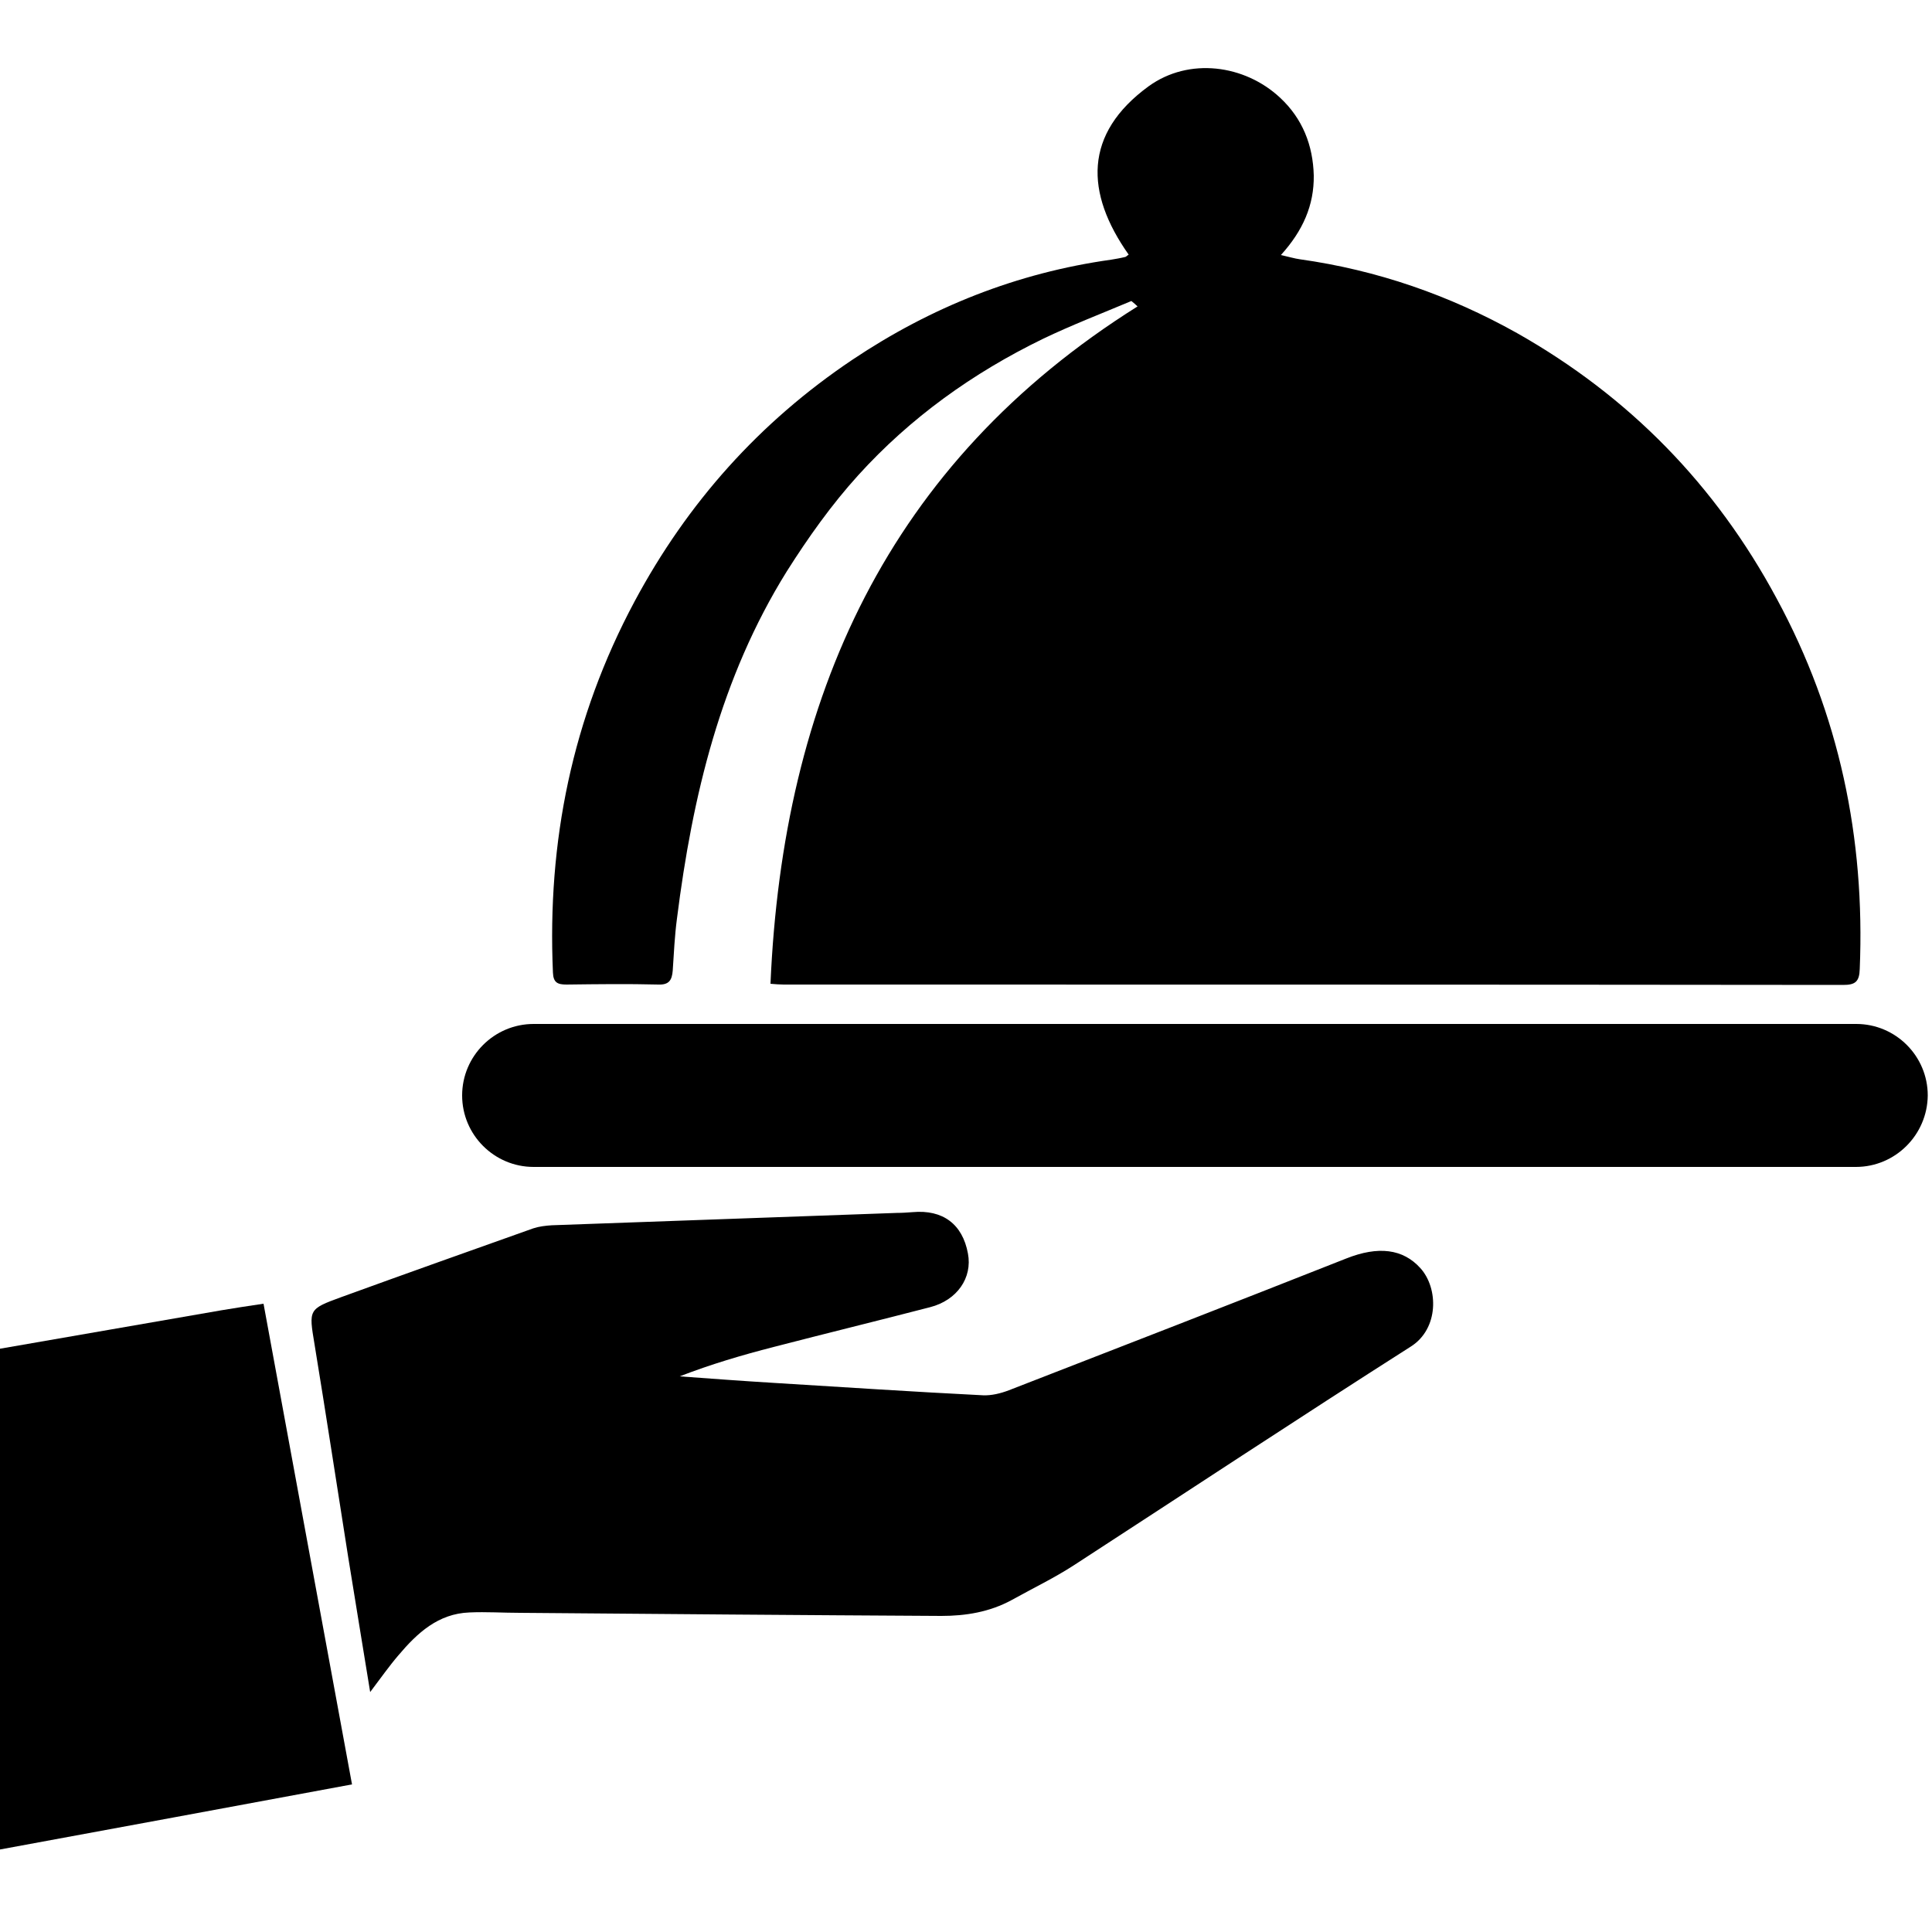 <?xml version="1.0" encoding="utf-8"?>
<!-- Generator: Adobe Illustrator 24.3.0, SVG Export Plug-In . SVG Version: 6.00 Build 0)  -->
<svg version="1.1" id="Laag_1" xmlns="http://www.w3.org/2000/svg" xmlns:xlink="http://www.w3.org/1999/xlink" x="0px" y="0px"
	 viewBox="0 0 500 500" style="enable-background:new 0 0 500 500;" xml:space="preserve">
<g>
	<path d="M-0.3,349.1c19.2-3.3,38.4-6.7,57.6-10c3.5-0.6,6.9-1.1,10.9-1.7c7.6,41.4,15.2,82.5,22.9,124.4
		c-30.7,5.7-61,11.3-91.4,16.9V349.1z"/>
	<path d="M199.4,254.6c3.2-73.9,30.3-134.7,95-175.3c-0.5-0.5-1-0.9-1.6-1.4c-7.6,3.2-15.4,6.2-22.9,9.8
		c-18.1,8.8-34.3,20.4-47.8,35.3c-6.9,7.6-13,16.2-18.5,24.9c-17.1,27.5-24.4,58.1-28.4,89.8c-0.6,4.5-0.8,9-1.1,13.5
		c-0.2,2.4-0.9,3.7-3.7,3.6c-7.9-0.2-15.8-0.1-23.8,0c-2.3,0-3.4-0.5-3.5-3.1c-1.5-33.9,5-65.9,21.1-96
		c13.7-25.6,32.4-46.5,56.4-62.6c20.3-13.6,42.6-22.5,67-25.9c1.2-0.2,2.4-0.4,3.6-0.7c0.2,0,0.4-0.3,0.9-0.6
		c-11.3-16-11.7-31.3,5.2-43.6c10.4-7.5,24.8-5.6,34,3c5.8,5.4,8.5,12.3,8.7,20.1c0.1,7.7-2.8,14.3-8.5,20.6
		c2.2,0.5,3.5,0.9,4.9,1.1c20,2.8,38.7,9.3,56.2,19.1c29,16.4,51.4,39.3,67.2,68.7c16.2,29.9,22.9,62,21.5,95.9
		c-0.1,3.3-1.2,4.1-4.3,4.1c-91.4-0.1-182.8-0.1-274.2-0.1C201.8,254.8,200.5,254.7,199.4,254.6"/>
	<path d="M95.8,437.9c-2-12.4-3.9-23.7-5.7-35c-2.9-18.3-5.7-36.7-8.7-55c-1.5-9-1.6-9.1,6.9-12.2c16.5-6,33.1-11.9,49.7-17.8
		c1.5-0.5,3.2-0.7,4.8-0.8c29.8-1.1,59.5-2.1,89.3-3.2c1.4,0,2.7-0.1,4.1-0.2c7.8-0.7,12.9,3.1,14.3,10.7c1.2,6.3-2.8,12.1-9.8,13.9
		c-13.5,3.5-27,6.8-40.5,10.3c-8.2,2.1-16.3,4.5-24.3,7.6c8.2,0.6,16.3,1.2,24.5,1.7c18,1.1,36,2.3,54,3.2c2.2,0.1,4.6-0.5,6.7-1.3
		c29.1-11.3,58.2-22.6,87.3-34.1c8.3-3.3,14.7-2.5,19.2,2.5c4.7,5.2,4.8,15.7-2.5,20.3c-29.2,18.6-58.1,37.7-87.2,56.6
		c-5.1,3.3-10.7,6-16.1,9c-5.7,3.1-11.9,4.1-18.2,4.1c-36.3-0.2-72.7-0.5-109-0.8c-4.4,0-8.8-0.3-13.1-0.1
		c-8.1,0.3-13.5,5.3-18.4,11.1C100.7,431.2,98.6,434.2,95.8,437.9"/>
	<g>
		<path d="M480.3,302H138.1c-10.2,0-18.5-8.3-18.5-18.5c0-10.2,8.3-18.5,18.5-18.5h342.3c10.2,0,18.5,8.3,18.5,18.5
			C498.8,293.7,490.5,302,480.3,302z"/>
	</g>
</g>
</svg>
